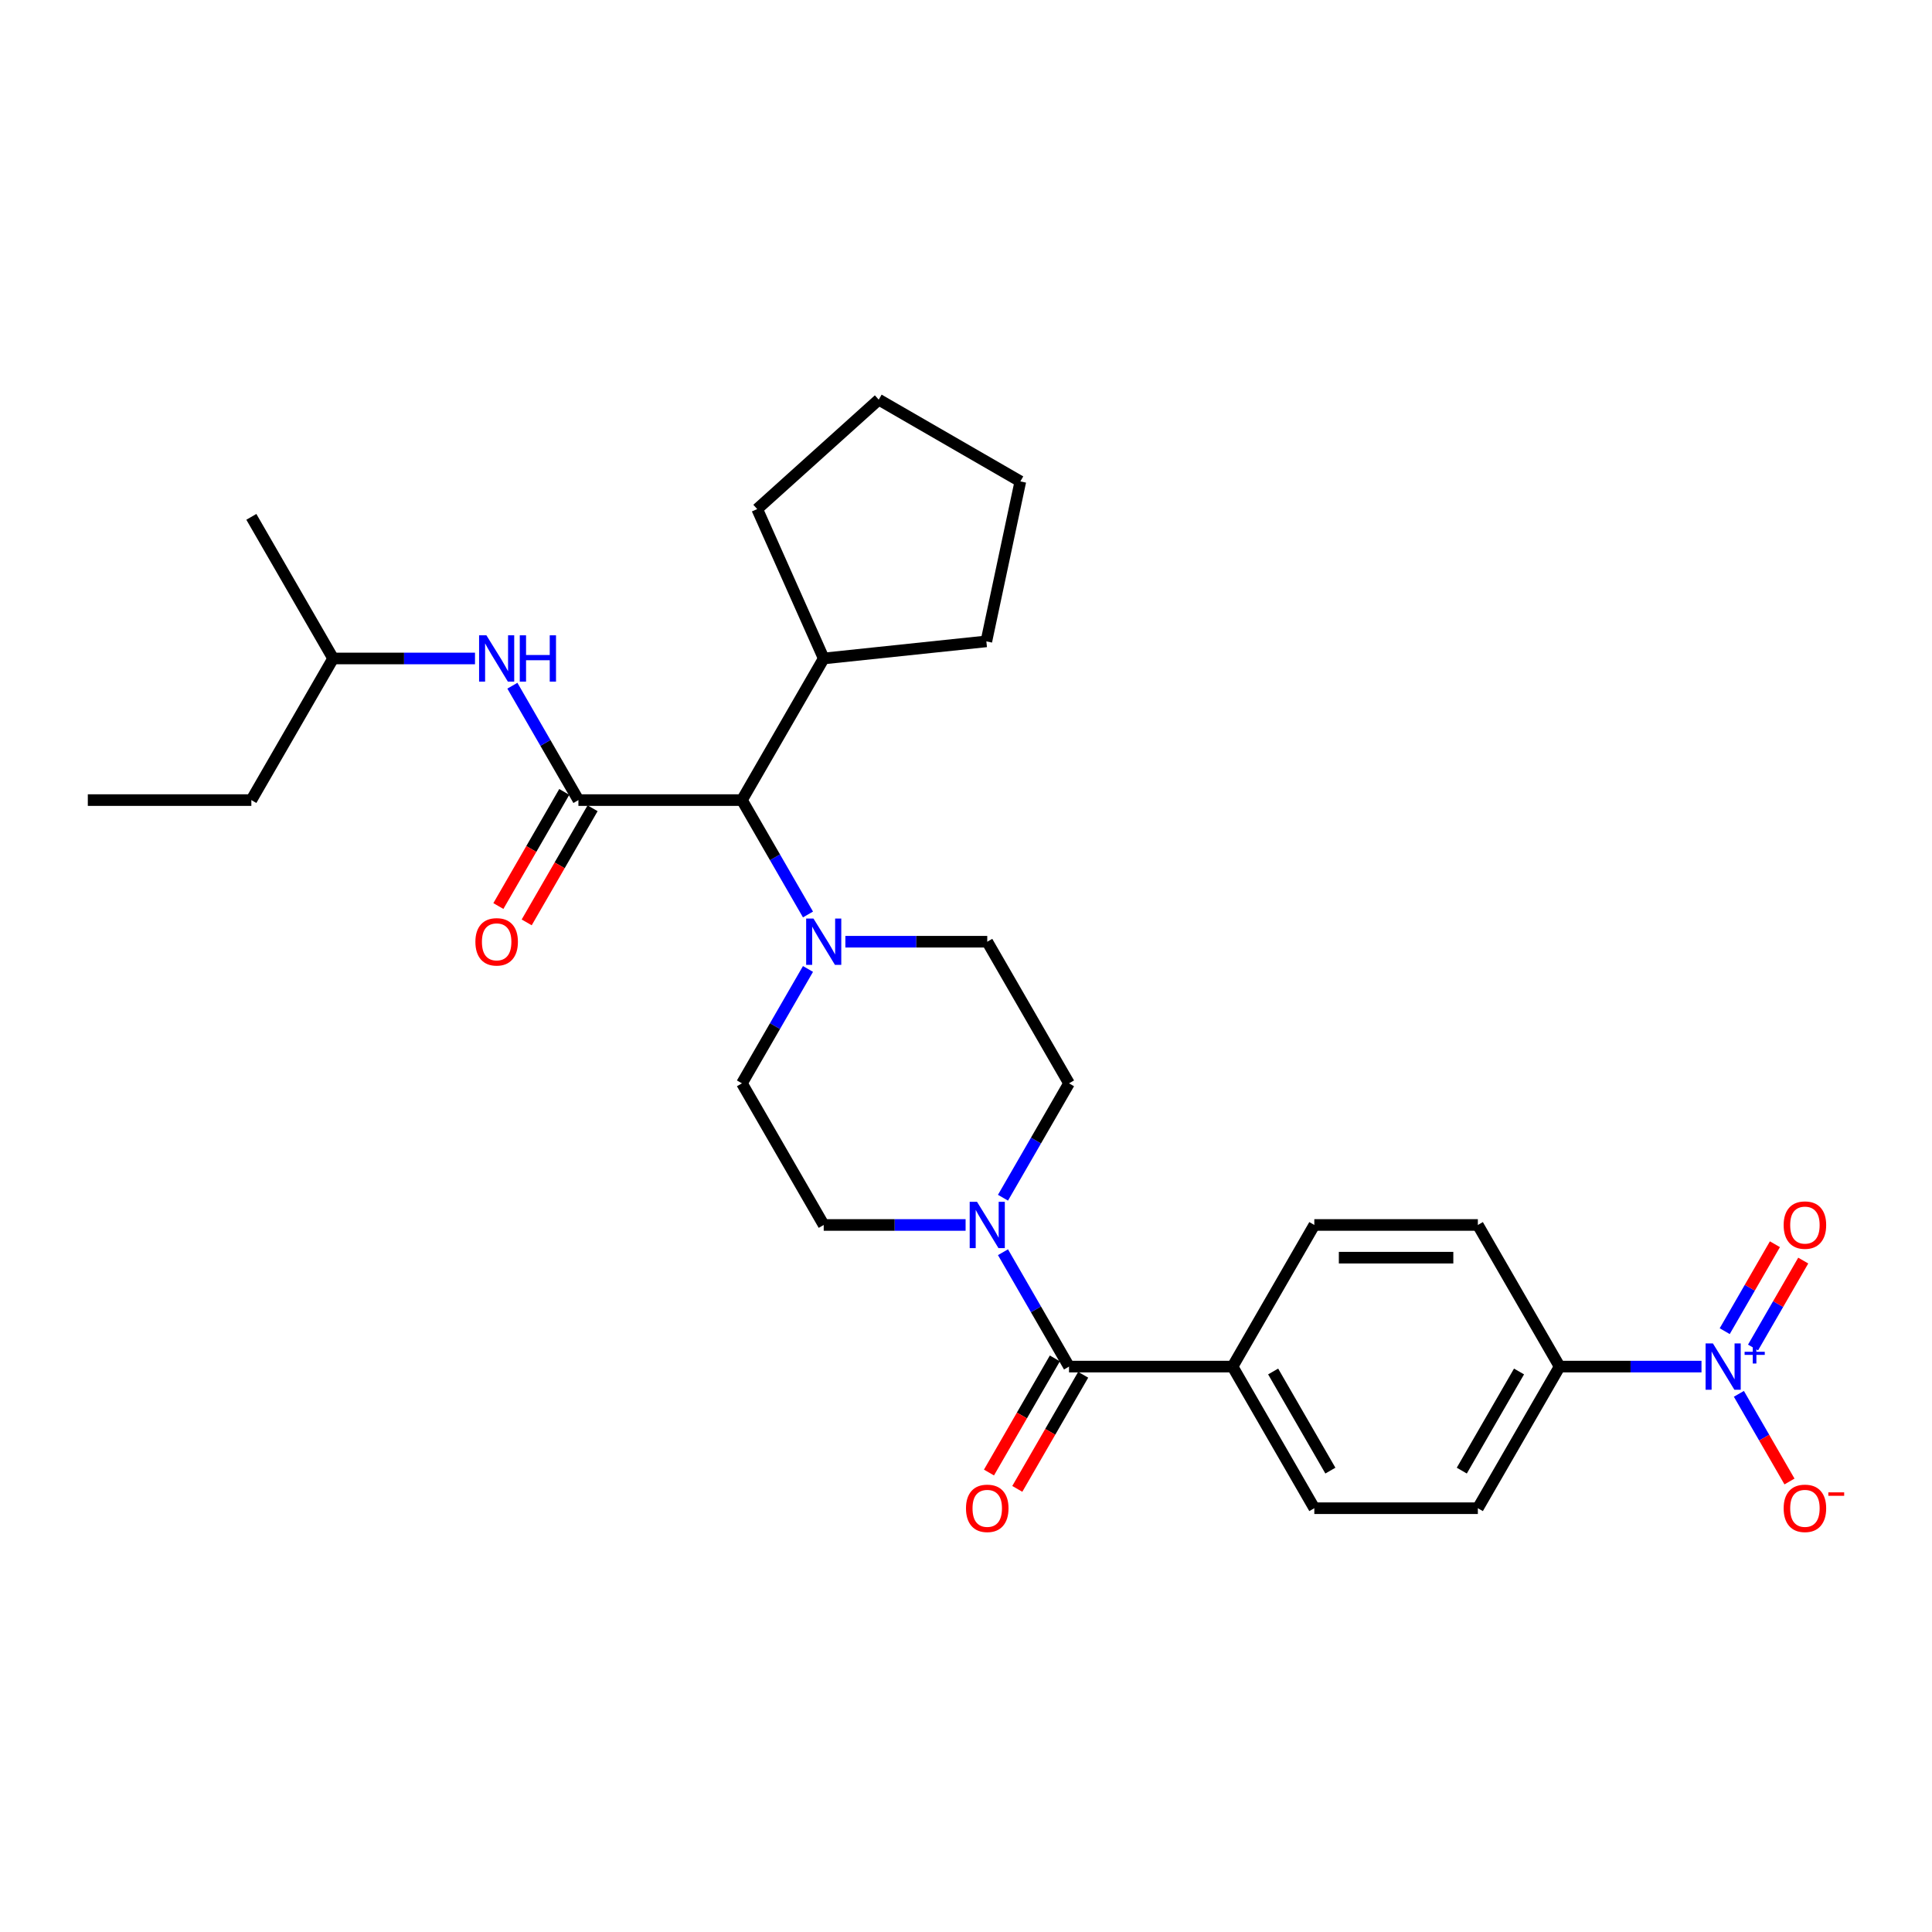 <?xml version='1.0' encoding='iso-8859-1'?>
<svg version='1.1' baseProfile='full'
              xmlns='http://www.w3.org/2000/svg'
                      xmlns:rdkit='http://www.rdkit.org/xml'
                      xmlns:xlink='http://www.w3.org/1999/xlink'
                  xml:space='preserve'
width='1000px' height='1000px' viewBox='0 0 1000 1000'>
<!-- END OF HEADER -->
<rect style='opacity:1.0;fill:#FFFFFF;stroke:none' width='1000' height='1000' x='0' y='0'> </rect>
<path class='bond-0' d='M 880.694,707.345 L 843.975,707.345' style='fill:none;fill-rule:evenodd;stroke:#0000FF;stroke-width:6px;stroke-linecap:butt;stroke-linejoin:miter;stroke-opacity:1' />
<path class='bond-0' d='M 843.975,707.345 L 807.256,707.345' style='fill:none;fill-rule:evenodd;stroke:#000000;stroke-width:6px;stroke-linecap:butt;stroke-linejoin:miter;stroke-opacity:1' />
<path class='bond-1' d='M 900.043,721.446 L 913.141,744.133' style='fill:none;fill-rule:evenodd;stroke:#0000FF;stroke-width:6px;stroke-linecap:butt;stroke-linejoin:miter;stroke-opacity:1' />
<path class='bond-1' d='M 913.141,744.133 L 926.238,766.819' style='fill:none;fill-rule:evenodd;stroke:#FF0000;stroke-width:6px;stroke-linecap:butt;stroke-linejoin:miter;stroke-opacity:1' />
<path class='bond-2' d='M 907.373,697.475 L 920.363,674.975' style='fill:none;fill-rule:evenodd;stroke:#0000FF;stroke-width:6px;stroke-linecap:butt;stroke-linejoin:miter;stroke-opacity:1' />
<path class='bond-2' d='M 920.363,674.975 L 933.354,652.475' style='fill:none;fill-rule:evenodd;stroke:#FF0000;stroke-width:6px;stroke-linecap:butt;stroke-linejoin:miter;stroke-opacity:1' />
<path class='bond-2' d='M 892.712,689.011 L 905.703,666.511' style='fill:none;fill-rule:evenodd;stroke:#0000FF;stroke-width:6px;stroke-linecap:butt;stroke-linejoin:miter;stroke-opacity:1' />
<path class='bond-2' d='M 905.703,666.511 L 918.693,644.011' style='fill:none;fill-rule:evenodd;stroke:#FF0000;stroke-width:6px;stroke-linecap:butt;stroke-linejoin:miter;stroke-opacity:1' />
<path class='bond-3' d='M 499.793,634.04 L 463.074,634.04' style='fill:none;fill-rule:evenodd;stroke:#0000FF;stroke-width:6px;stroke-linecap:butt;stroke-linejoin:miter;stroke-opacity:1' />
<path class='bond-3' d='M 463.074,634.04 L 426.355,634.04' style='fill:none;fill-rule:evenodd;stroke:#000000;stroke-width:6px;stroke-linecap:butt;stroke-linejoin:miter;stroke-opacity:1' />
<path class='bond-4' d='M 519.142,648.142 L 536.232,677.743' style='fill:none;fill-rule:evenodd;stroke:#0000FF;stroke-width:6px;stroke-linecap:butt;stroke-linejoin:miter;stroke-opacity:1' />
<path class='bond-4' d='M 536.232,677.743 L 553.322,707.345' style='fill:none;fill-rule:evenodd;stroke:#000000;stroke-width:6px;stroke-linecap:butt;stroke-linejoin:miter;stroke-opacity:1' />
<path class='bond-5' d='M 519.142,619.938 L 536.232,590.337' style='fill:none;fill-rule:evenodd;stroke:#0000FF;stroke-width:6px;stroke-linecap:butt;stroke-linejoin:miter;stroke-opacity:1' />
<path class='bond-5' d='M 536.232,590.337 L 553.322,560.736' style='fill:none;fill-rule:evenodd;stroke:#000000;stroke-width:6px;stroke-linecap:butt;stroke-linejoin:miter;stroke-opacity:1' />
<path class='bond-6' d='M 545.992,703.112 L 528.941,732.646' style='fill:none;fill-rule:evenodd;stroke:#000000;stroke-width:6px;stroke-linecap:butt;stroke-linejoin:miter;stroke-opacity:1' />
<path class='bond-6' d='M 528.941,732.646 L 511.89,762.18' style='fill:none;fill-rule:evenodd;stroke:#FF0000;stroke-width:6px;stroke-linecap:butt;stroke-linejoin:miter;stroke-opacity:1' />
<path class='bond-6' d='M 560.653,711.577 L 543.602,741.11' style='fill:none;fill-rule:evenodd;stroke:#000000;stroke-width:6px;stroke-linecap:butt;stroke-linejoin:miter;stroke-opacity:1' />
<path class='bond-6' d='M 543.602,741.11 L 526.55,770.644' style='fill:none;fill-rule:evenodd;stroke:#FF0000;stroke-width:6px;stroke-linecap:butt;stroke-linejoin:miter;stroke-opacity:1' />
<path class='bond-7' d='M 553.322,707.345 L 637.967,707.345' style='fill:none;fill-rule:evenodd;stroke:#000000;stroke-width:6px;stroke-linecap:butt;stroke-linejoin:miter;stroke-opacity:1' />
<path class='bond-8' d='M 807.256,707.345 L 764.934,780.649' style='fill:none;fill-rule:evenodd;stroke:#000000;stroke-width:6px;stroke-linecap:butt;stroke-linejoin:miter;stroke-opacity:1' />
<path class='bond-8' d='M 786.247,709.876 L 756.621,761.189' style='fill:none;fill-rule:evenodd;stroke:#000000;stroke-width:6px;stroke-linecap:butt;stroke-linejoin:miter;stroke-opacity:1' />
<path class='bond-9' d='M 807.256,707.345 L 764.934,634.04' style='fill:none;fill-rule:evenodd;stroke:#000000;stroke-width:6px;stroke-linecap:butt;stroke-linejoin:miter;stroke-opacity:1' />
<path class='bond-10' d='M 130.099,414.127 L 172.422,340.823' style='fill:none;fill-rule:evenodd;stroke:#000000;stroke-width:6px;stroke-linecap:butt;stroke-linejoin:miter;stroke-opacity:1' />
<path class='bond-11' d='M 130.099,414.127 L 45.455,414.127' style='fill:none;fill-rule:evenodd;stroke:#000000;stroke-width:6px;stroke-linecap:butt;stroke-linejoin:miter;stroke-opacity:1' />
<path class='bond-12' d='M 299.388,414.127 L 282.298,384.526' style='fill:none;fill-rule:evenodd;stroke:#000000;stroke-width:6px;stroke-linecap:butt;stroke-linejoin:miter;stroke-opacity:1' />
<path class='bond-12' d='M 282.298,384.526 L 265.208,354.924' style='fill:none;fill-rule:evenodd;stroke:#0000FF;stroke-width:6px;stroke-linecap:butt;stroke-linejoin:miter;stroke-opacity:1' />
<path class='bond-13' d='M 292.058,409.895 L 275.007,439.428' style='fill:none;fill-rule:evenodd;stroke:#000000;stroke-width:6px;stroke-linecap:butt;stroke-linejoin:miter;stroke-opacity:1' />
<path class='bond-13' d='M 275.007,439.428 L 257.956,468.962' style='fill:none;fill-rule:evenodd;stroke:#FF0000;stroke-width:6px;stroke-linecap:butt;stroke-linejoin:miter;stroke-opacity:1' />
<path class='bond-13' d='M 306.719,418.359 L 289.668,447.893' style='fill:none;fill-rule:evenodd;stroke:#000000;stroke-width:6px;stroke-linecap:butt;stroke-linejoin:miter;stroke-opacity:1' />
<path class='bond-13' d='M 289.668,447.893 L 272.616,477.426' style='fill:none;fill-rule:evenodd;stroke:#FF0000;stroke-width:6px;stroke-linecap:butt;stroke-linejoin:miter;stroke-opacity:1' />
<path class='bond-14' d='M 299.388,414.127 L 384.033,414.127' style='fill:none;fill-rule:evenodd;stroke:#000000;stroke-width:6px;stroke-linecap:butt;stroke-linejoin:miter;stroke-opacity:1' />
<path class='bond-15' d='M 245.859,340.823 L 209.14,340.823' style='fill:none;fill-rule:evenodd;stroke:#0000FF;stroke-width:6px;stroke-linecap:butt;stroke-linejoin:miter;stroke-opacity:1' />
<path class='bond-15' d='M 209.14,340.823 L 172.422,340.823' style='fill:none;fill-rule:evenodd;stroke:#000000;stroke-width:6px;stroke-linecap:butt;stroke-linejoin:miter;stroke-opacity:1' />
<path class='bond-16' d='M 172.422,340.823 L 130.099,267.518' style='fill:none;fill-rule:evenodd;stroke:#000000;stroke-width:6px;stroke-linecap:butt;stroke-linejoin:miter;stroke-opacity:1' />
<path class='bond-17' d='M 437.562,487.431 L 474.281,487.431' style='fill:none;fill-rule:evenodd;stroke:#0000FF;stroke-width:6px;stroke-linecap:butt;stroke-linejoin:miter;stroke-opacity:1' />
<path class='bond-17' d='M 474.281,487.431 L 511,487.431' style='fill:none;fill-rule:evenodd;stroke:#000000;stroke-width:6px;stroke-linecap:butt;stroke-linejoin:miter;stroke-opacity:1' />
<path class='bond-18' d='M 418.214,473.33 L 401.123,443.728' style='fill:none;fill-rule:evenodd;stroke:#0000FF;stroke-width:6px;stroke-linecap:butt;stroke-linejoin:miter;stroke-opacity:1' />
<path class='bond-18' d='M 401.123,443.728 L 384.033,414.127' style='fill:none;fill-rule:evenodd;stroke:#000000;stroke-width:6px;stroke-linecap:butt;stroke-linejoin:miter;stroke-opacity:1' />
<path class='bond-19' d='M 418.214,501.533 L 401.123,531.134' style='fill:none;fill-rule:evenodd;stroke:#0000FF;stroke-width:6px;stroke-linecap:butt;stroke-linejoin:miter;stroke-opacity:1' />
<path class='bond-19' d='M 401.123,531.134 L 384.033,560.736' style='fill:none;fill-rule:evenodd;stroke:#000000;stroke-width:6px;stroke-linecap:butt;stroke-linejoin:miter;stroke-opacity:1' />
<path class='bond-20' d='M 553.322,560.736 L 511,487.431' style='fill:none;fill-rule:evenodd;stroke:#000000;stroke-width:6px;stroke-linecap:butt;stroke-linejoin:miter;stroke-opacity:1' />
<path class='bond-21' d='M 384.033,414.127 L 426.355,340.823' style='fill:none;fill-rule:evenodd;stroke:#000000;stroke-width:6px;stroke-linecap:butt;stroke-linejoin:miter;stroke-opacity:1' />
<path class='bond-22' d='M 426.355,340.823 L 391.927,263.496' style='fill:none;fill-rule:evenodd;stroke:#000000;stroke-width:6px;stroke-linecap:butt;stroke-linejoin:miter;stroke-opacity:1' />
<path class='bond-23' d='M 426.355,340.823 L 510.536,331.975' style='fill:none;fill-rule:evenodd;stroke:#000000;stroke-width:6px;stroke-linecap:butt;stroke-linejoin:miter;stroke-opacity:1' />
<path class='bond-24' d='M 391.927,263.496 L 454.831,206.857' style='fill:none;fill-rule:evenodd;stroke:#000000;stroke-width:6px;stroke-linecap:butt;stroke-linejoin:miter;stroke-opacity:1' />
<path class='bond-25' d='M 454.831,206.857 L 528.135,249.18' style='fill:none;fill-rule:evenodd;stroke:#000000;stroke-width:6px;stroke-linecap:butt;stroke-linejoin:miter;stroke-opacity:1' />
<path class='bond-26' d='M 528.135,249.18 L 510.536,331.975' style='fill:none;fill-rule:evenodd;stroke:#000000;stroke-width:6px;stroke-linecap:butt;stroke-linejoin:miter;stroke-opacity:1' />
<path class='bond-27' d='M 384.033,560.736 L 426.355,634.04' style='fill:none;fill-rule:evenodd;stroke:#000000;stroke-width:6px;stroke-linecap:butt;stroke-linejoin:miter;stroke-opacity:1' />
<path class='bond-28' d='M 637.967,707.345 L 680.289,634.04' style='fill:none;fill-rule:evenodd;stroke:#000000;stroke-width:6px;stroke-linecap:butt;stroke-linejoin:miter;stroke-opacity:1' />
<path class='bond-29' d='M 637.967,707.345 L 680.289,780.649' style='fill:none;fill-rule:evenodd;stroke:#000000;stroke-width:6px;stroke-linecap:butt;stroke-linejoin:miter;stroke-opacity:1' />
<path class='bond-29' d='M 658.976,709.876 L 688.602,761.189' style='fill:none;fill-rule:evenodd;stroke:#000000;stroke-width:6px;stroke-linecap:butt;stroke-linejoin:miter;stroke-opacity:1' />
<path class='bond-30' d='M 764.934,780.649 L 680.289,780.649' style='fill:none;fill-rule:evenodd;stroke:#000000;stroke-width:6px;stroke-linecap:butt;stroke-linejoin:miter;stroke-opacity:1' />
<path class='bond-31' d='M 764.934,634.04 L 680.289,634.04' style='fill:none;fill-rule:evenodd;stroke:#000000;stroke-width:6px;stroke-linecap:butt;stroke-linejoin:miter;stroke-opacity:1' />
<path class='bond-31' d='M 752.237,650.969 L 692.986,650.969' style='fill:none;fill-rule:evenodd;stroke:#000000;stroke-width:6px;stroke-linecap:butt;stroke-linejoin:miter;stroke-opacity:1' />
<path  class='atom-0' d='M 886.602 695.359
L 894.457 708.056
Q 895.236 709.308, 896.489 711.577
Q 897.741 713.845, 897.809 713.981
L 897.809 695.359
L 900.992 695.359
L 900.992 719.33
L 897.708 719.33
L 889.277 705.449
Q 888.295 703.823, 887.246 701.961
Q 886.23 700.099, 885.925 699.523
L 885.925 719.33
L 882.81 719.33
L 882.81 695.359
L 886.602 695.359
' fill='#0000FF'/>
<path  class='atom-0' d='M 903.003 699.68
L 907.226 699.68
L 907.226 695.233
L 909.103 695.233
L 909.103 699.68
L 913.439 699.68
L 913.439 701.289
L 909.103 701.289
L 909.103 705.758
L 907.226 705.758
L 907.226 701.289
L 903.003 701.289
L 903.003 699.68
' fill='#0000FF'/>
<path  class='atom-1' d='M 505.701 622.054
L 513.556 634.751
Q 514.335 636.004, 515.588 638.272
Q 516.841 640.541, 516.908 640.676
L 516.908 622.054
L 520.091 622.054
L 520.091 646.026
L 516.807 646.026
L 508.376 632.144
Q 507.394 630.519, 506.345 628.657
Q 505.329 626.795, 505.024 626.219
L 505.024 646.026
L 501.909 646.026
L 501.909 622.054
L 505.701 622.054
' fill='#0000FF'/>
<path  class='atom-3' d='M 499.996 780.717
Q 499.996 774.961, 502.84 771.744
Q 505.684 768.528, 511 768.528
Q 516.316 768.528, 519.16 771.744
Q 522.004 774.961, 522.004 780.717
Q 522.004 786.54, 519.126 789.858
Q 516.248 793.143, 511 793.143
Q 505.718 793.143, 502.84 789.858
Q 499.996 786.574, 499.996 780.717
M 511 790.434
Q 514.657 790.434, 516.62 787.996
Q 518.618 785.525, 518.618 780.717
Q 518.618 776.01, 516.62 773.64
Q 514.657 771.236, 511 771.236
Q 507.343 771.236, 505.346 773.607
Q 503.382 775.977, 503.382 780.717
Q 503.382 785.558, 505.346 787.996
Q 507.343 790.434, 511 790.434
' fill='#FF0000'/>
<path  class='atom-5' d='M 923.219 780.717
Q 923.219 774.961, 926.064 771.744
Q 928.908 768.528, 934.223 768.528
Q 939.539 768.528, 942.383 771.744
Q 945.227 774.961, 945.227 780.717
Q 945.227 786.54, 942.349 789.858
Q 939.471 793.143, 934.223 793.143
Q 928.941 793.143, 926.064 789.858
Q 923.219 786.574, 923.219 780.717
M 934.223 790.434
Q 937.88 790.434, 939.844 787.996
Q 941.841 785.525, 941.841 780.717
Q 941.841 776.01, 939.844 773.64
Q 937.88 771.236, 934.223 771.236
Q 930.567 771.236, 928.569 773.607
Q 926.605 775.977, 926.605 780.717
Q 926.605 785.558, 928.569 787.996
Q 930.567 790.434, 934.223 790.434
' fill='#FF0000'/>
<path  class='atom-5' d='M 946.344 772.44
L 954.545 772.44
L 954.545 774.228
L 946.344 774.228
L 946.344 772.44
' fill='#FF0000'/>
<path  class='atom-8' d='M 251.767 328.837
L 259.622 341.534
Q 260.401 342.786, 261.654 345.055
Q 262.907 347.323, 262.974 347.459
L 262.974 328.837
L 266.157 328.837
L 266.157 352.808
L 262.873 352.808
L 254.442 338.926
Q 253.46 337.301, 252.411 335.439
Q 251.395 333.577, 251.09 333.001
L 251.09 352.808
L 247.975 352.808
L 247.975 328.837
L 251.767 328.837
' fill='#0000FF'/>
<path  class='atom-8' d='M 269.035 328.837
L 272.285 328.837
L 272.285 339.028
L 284.542 339.028
L 284.542 328.837
L 287.792 328.837
L 287.792 352.808
L 284.542 352.808
L 284.542 341.737
L 272.285 341.737
L 272.285 352.808
L 269.035 352.808
L 269.035 328.837
' fill='#0000FF'/>
<path  class='atom-9' d='M 246.062 487.499
Q 246.062 481.743, 248.906 478.527
Q 251.75 475.31, 257.066 475.31
Q 262.382 475.31, 265.226 478.527
Q 268.07 481.743, 268.07 487.499
Q 268.07 493.323, 265.192 496.641
Q 262.314 499.925, 257.066 499.925
Q 251.784 499.925, 248.906 496.641
Q 246.062 493.356, 246.062 487.499
M 257.066 497.216
Q 260.723 497.216, 262.687 494.778
Q 264.684 492.307, 264.684 487.499
Q 264.684 482.793, 262.687 480.423
Q 260.723 478.019, 257.066 478.019
Q 253.41 478.019, 251.412 480.389
Q 249.448 482.759, 249.448 487.499
Q 249.448 492.341, 251.412 494.778
Q 253.41 497.216, 257.066 497.216
' fill='#FF0000'/>
<path  class='atom-11' d='M 421.057 475.446
L 428.912 488.142
Q 429.69 489.395, 430.943 491.664
Q 432.196 493.932, 432.264 494.067
L 432.264 475.446
L 435.446 475.446
L 435.446 499.417
L 432.162 499.417
L 423.731 485.535
Q 422.75 483.91, 421.7 482.048
Q 420.684 480.186, 420.38 479.61
L 420.38 499.417
L 417.265 499.417
L 417.265 475.446
L 421.057 475.446
' fill='#0000FF'/>
<path  class='atom-24' d='M 923.219 634.108
Q 923.219 628.352, 926.064 625.136
Q 928.908 621.919, 934.223 621.919
Q 939.539 621.919, 942.383 625.136
Q 945.227 628.352, 945.227 634.108
Q 945.227 639.931, 942.349 643.249
Q 939.471 646.534, 934.223 646.534
Q 928.941 646.534, 926.064 643.249
Q 923.219 639.965, 923.219 634.108
M 934.223 643.825
Q 937.88 643.825, 939.844 641.387
Q 941.841 638.916, 941.841 634.108
Q 941.841 629.402, 939.844 627.032
Q 937.88 624.628, 934.223 624.628
Q 930.567 624.628, 928.569 626.998
Q 926.605 629.368, 926.605 634.108
Q 926.605 638.95, 928.569 641.387
Q 930.567 643.825, 934.223 643.825
' fill='#FF0000'/>
</svg>
